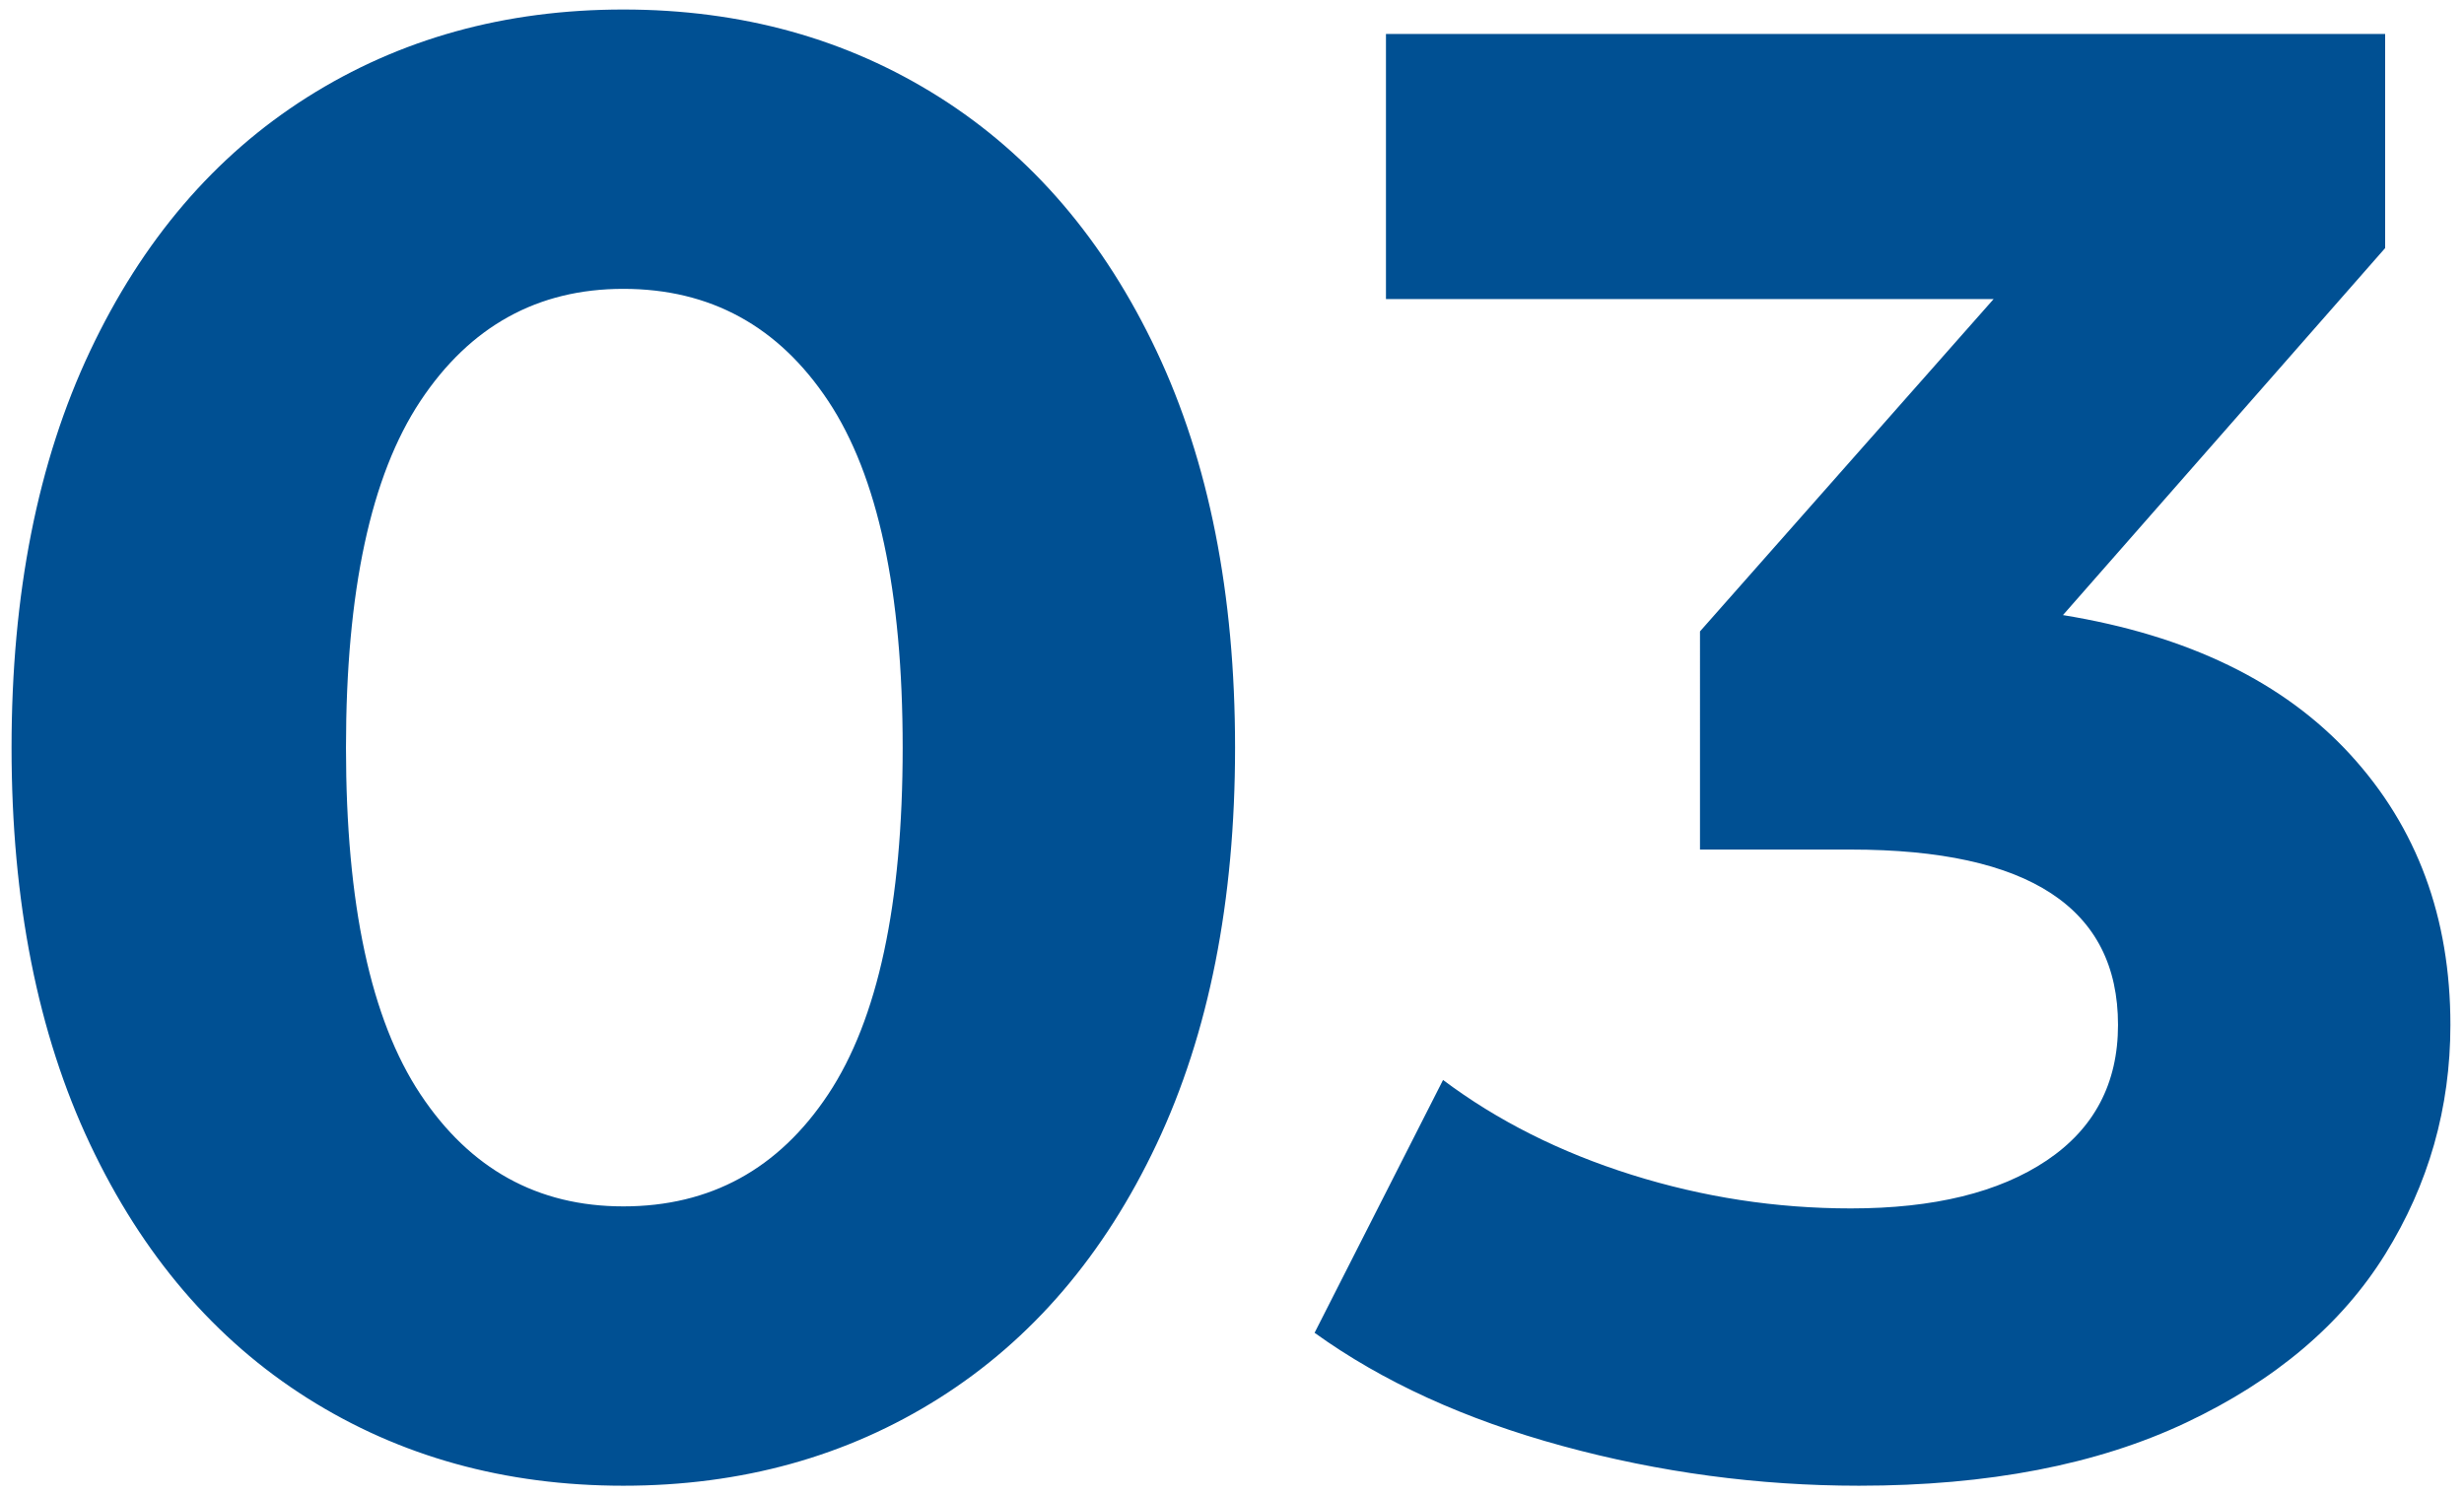 <svg width="145" height="88" viewBox="0 0 145 88" xmlns="http://www.w3.org/2000/svg">
    <g fill="#005093" fill-rule="nonzero">
        <path d="M36.68 87.44c-6.96 0-13.16-1.72-18.6-5.16-5.44-3.44-9.7-8.42-12.78-14.94S.68 53.04.68 44 2.22 27.18 5.3 20.66s7.34-11.5 12.78-14.94C23.52 2.28 29.72.56 36.68.56c6.96 0 13.16 1.72 18.6 5.16 5.44 3.44 9.7 8.42 12.78 14.94s4.62 14.3 4.62 23.34-1.54 16.82-4.62 23.34-7.34 11.5-12.78 14.94c-5.44 3.44-11.64 5.16-18.6 5.16zm0-16.44c5.12 0 9.14-2.2 12.06-6.6 2.92-4.4 4.38-11.2 4.38-20.4s-1.46-16-4.38-20.4C45.82 19.2 41.8 17 36.68 17c-5.04 0-9.02 2.2-11.94 6.6-2.92 4.4-4.38 11.2-4.38 20.4s1.46 16 4.38 20.4c2.92 4.4 6.9 6.6 11.94 6.6zM121.4 36.2c7.36 1.2 13 3.94 16.92 8.22 3.92 4.28 5.88 9.58 5.88 15.9 0 4.88-1.28 9.38-3.84 13.5-2.56 4.12-6.46 7.42-11.7 9.9-5.24 2.48-11.66 3.72-19.26 3.72-5.92 0-11.74-.78-17.46-2.34-5.72-1.56-10.58-3.78-14.58-6.66l7.56-14.88c3.2 2.4 6.9 4.26 11.1 5.58 4.2 1.32 8.5 1.98 12.9 1.98 4.88 0 8.72-.94 11.52-2.82 2.8-1.88 4.2-4.54 4.2-7.98 0-6.88-5.24-10.32-15.72-10.32h-8.88V37.16l17.28-19.56H81.56V2h58.8v12.6L121.4 36.2z"/>
    </g>
</svg>

